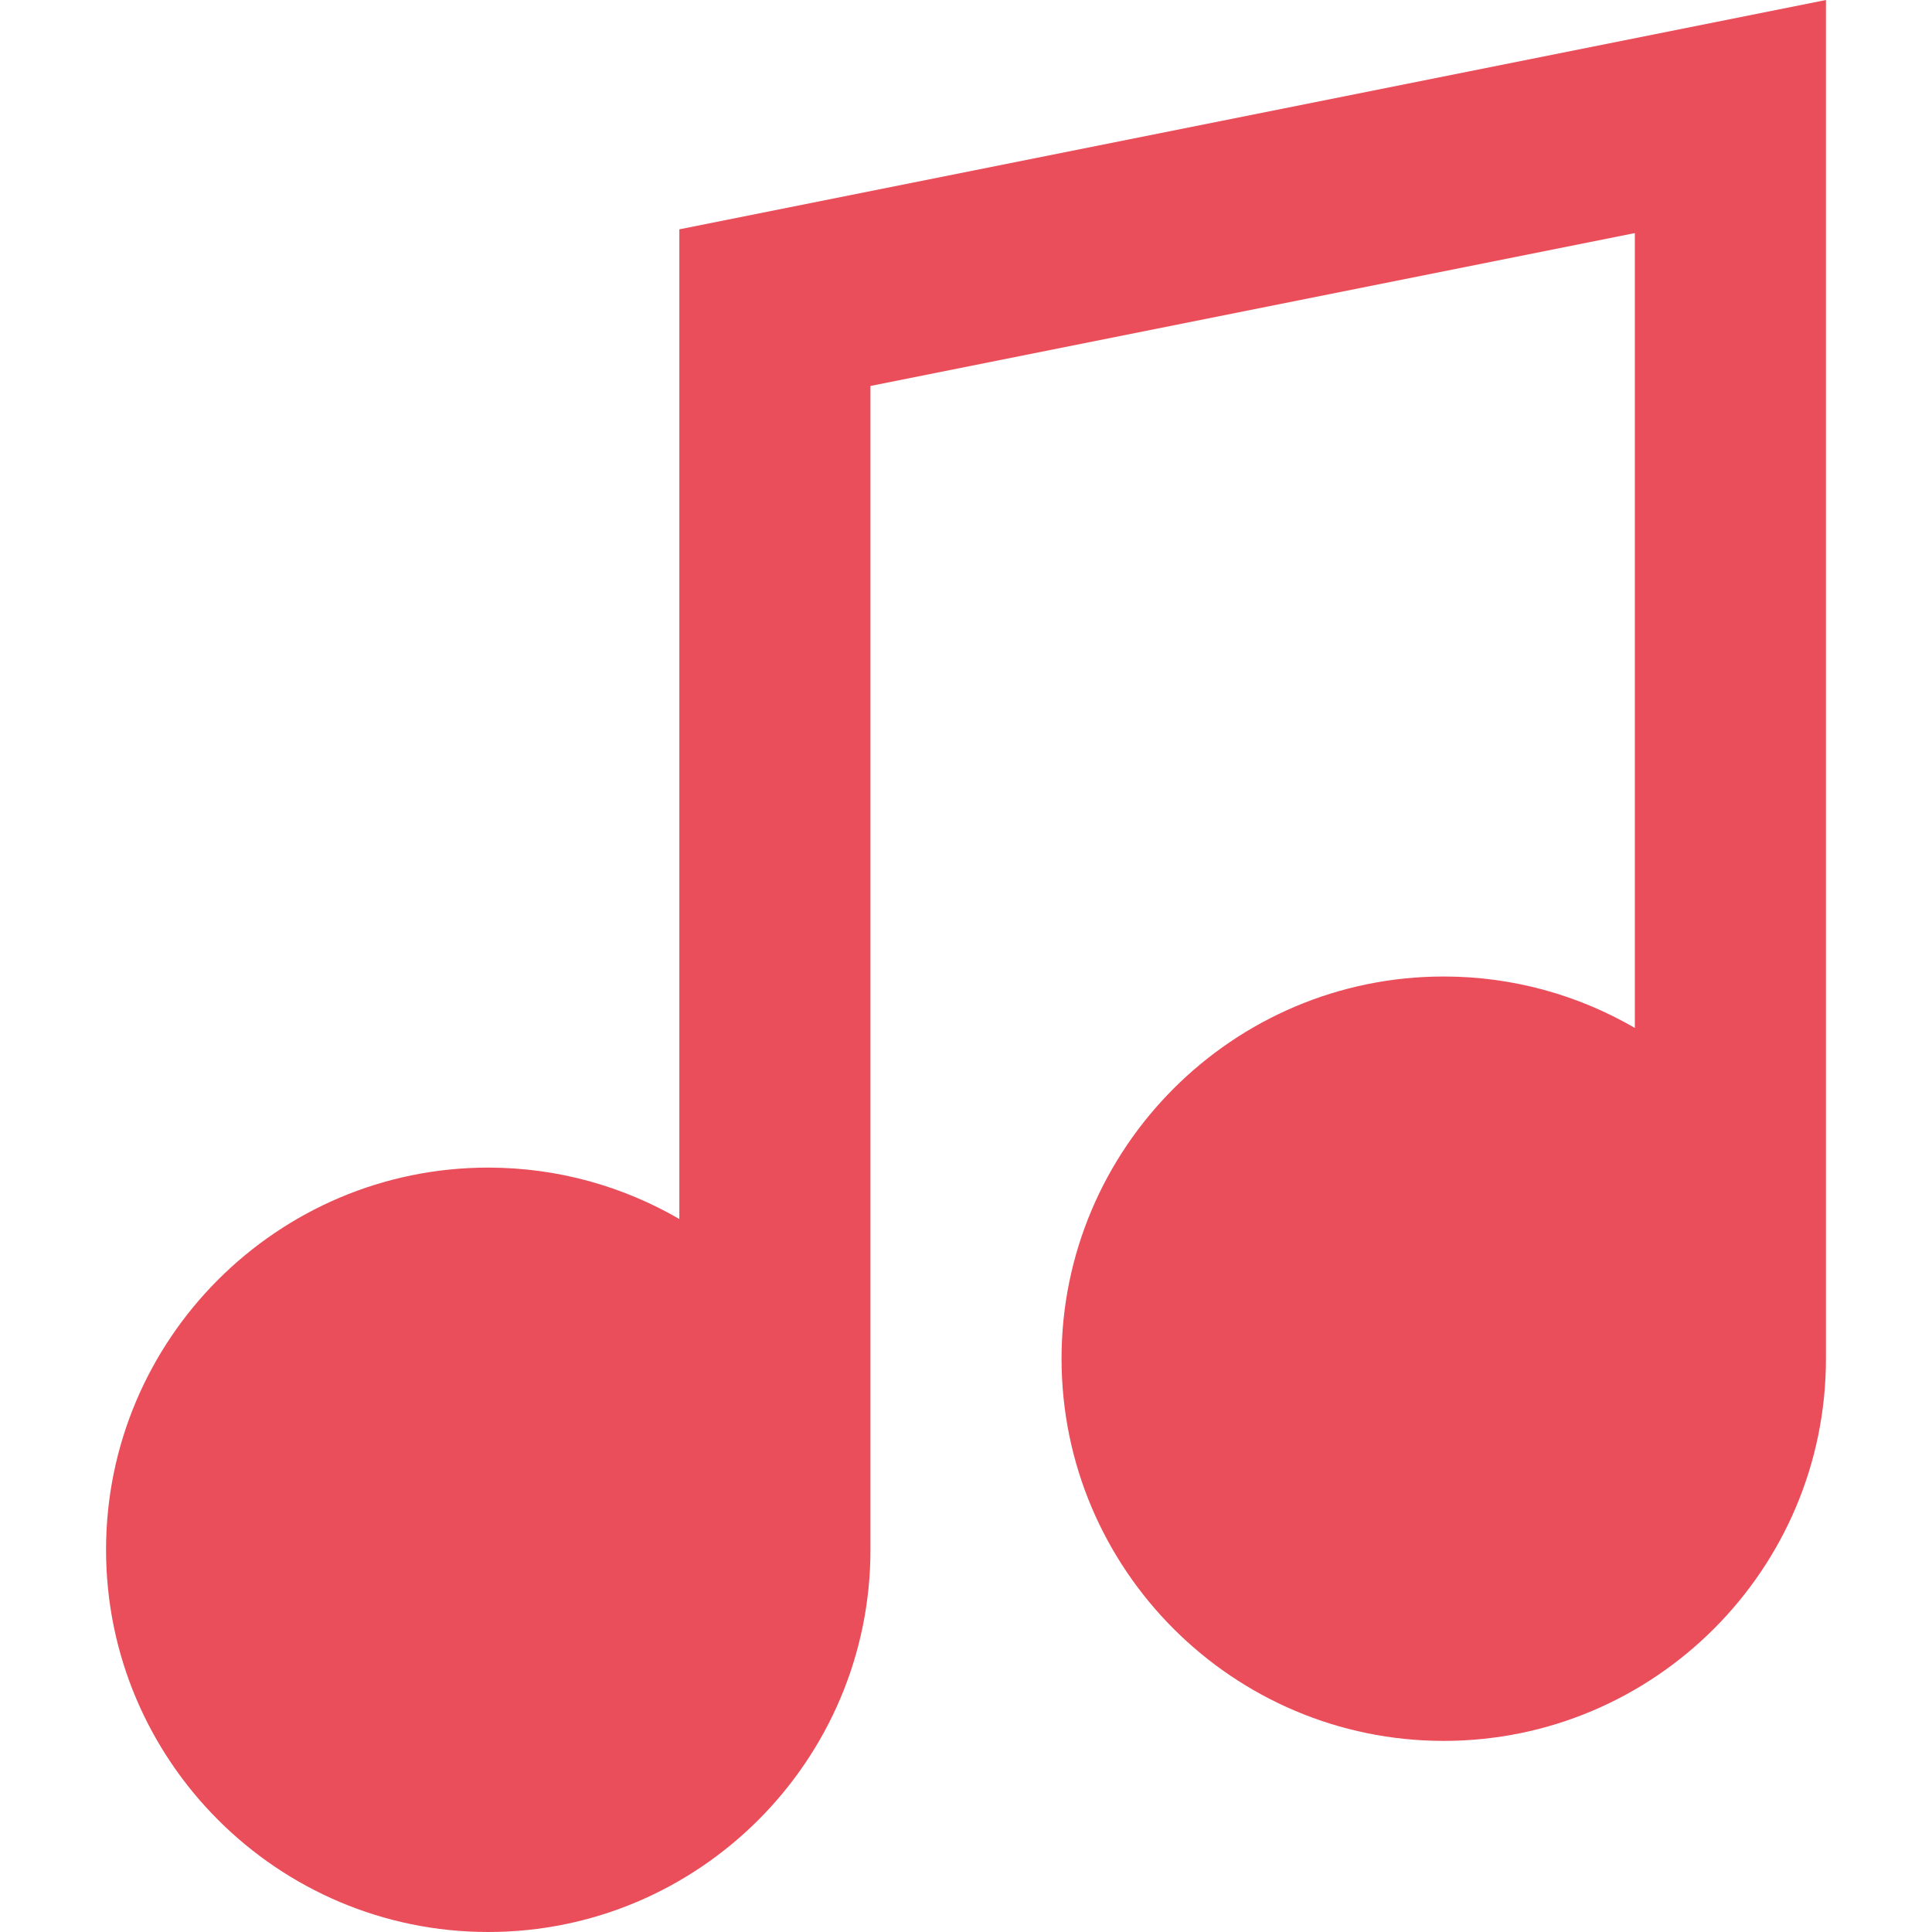 <?xml version="1.0" encoding="UTF-8"?> <svg xmlns="http://www.w3.org/2000/svg" width="1198" height="1198" viewBox="0 0 1198 1198" fill="none"> <g clip-path="url(#clip0)"> <path d="M421.251 142.197V755.893C386.361 735.658 345.906 724.009 302.753 724.009C172.074 724.009 65.758 830.325 65.758 961.005C65.758 1091.68 172.074 1198 302.753 1198C433.432 1198 539.749 1091.68 539.749 961.005V239.342L1013.74 144.544V637.395C978.854 617.16 938.395 605.511 895.242 605.511C764.562 605.511 658.246 711.828 658.246 842.507C658.246 973.186 764.562 1079.5 895.242 1079.5C1025.92 1079.5 1132.24 973.186 1132.24 842.507V0L421.251 142.197Z" fill="#EA4E5A"></path> </g> <defs> <clipPath id="clip0"> <rect width="1198" height="1198" fill="white"></rect> </clipPath> </defs> </svg> 